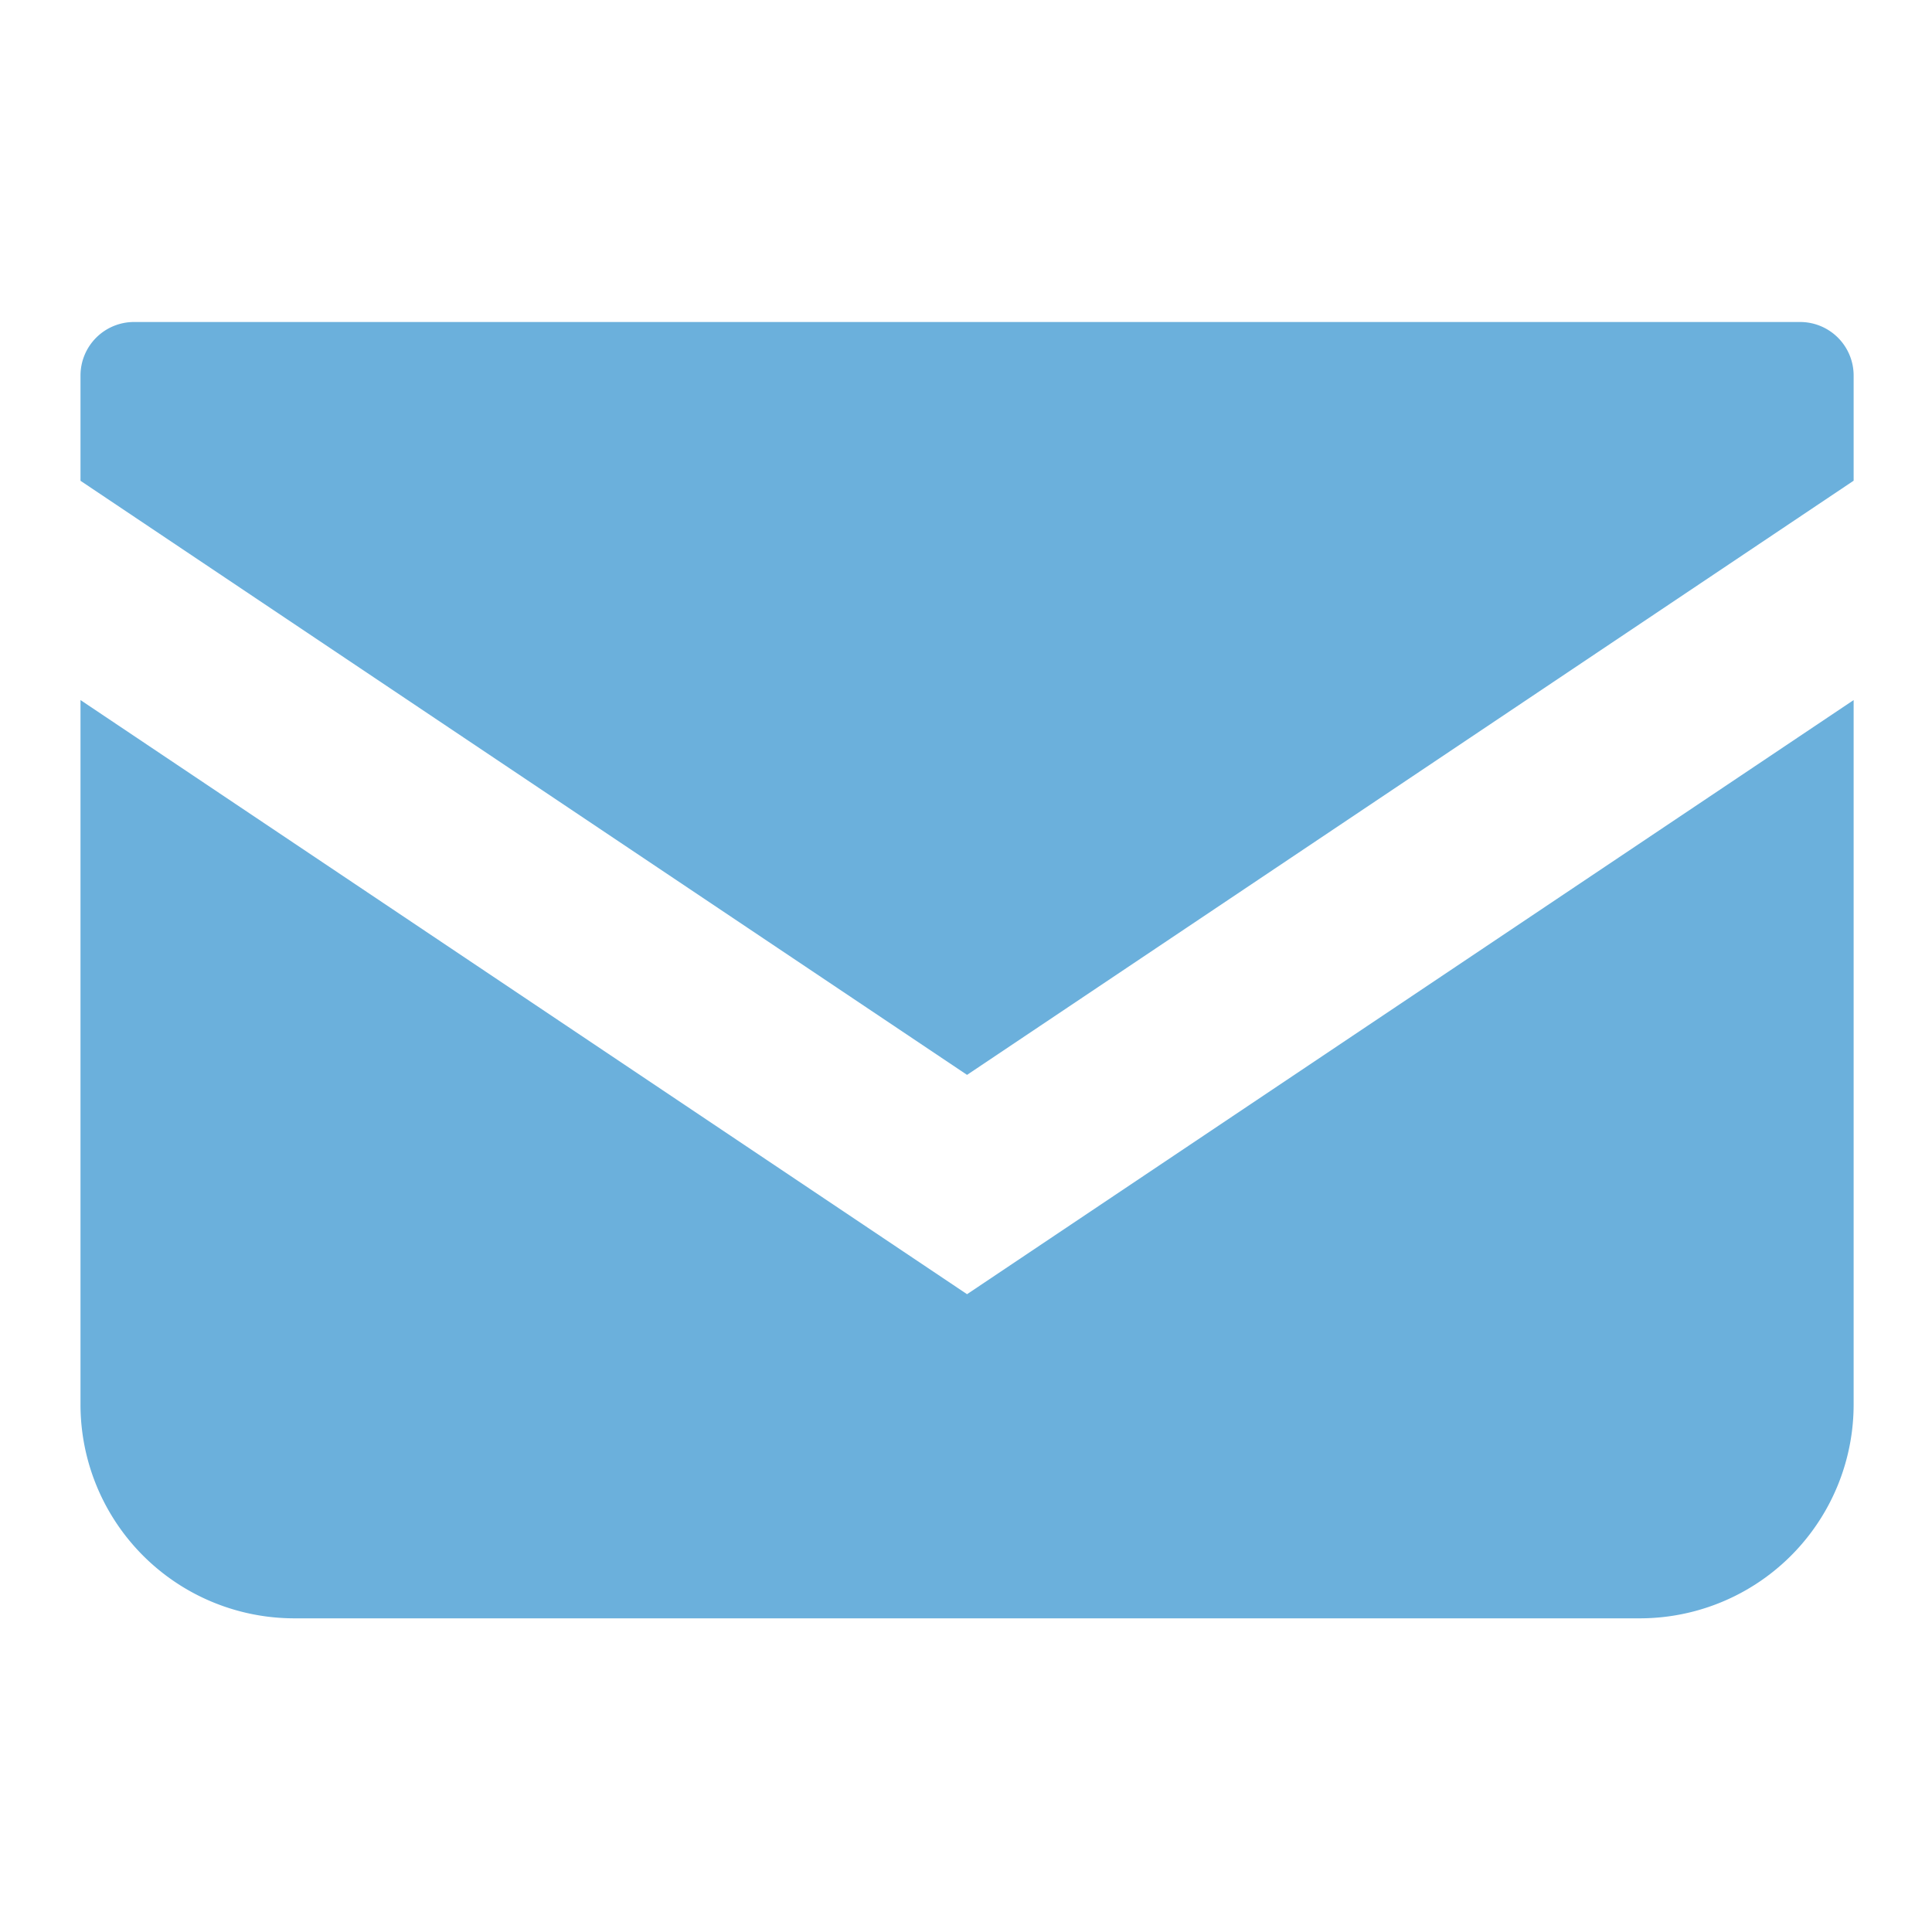<svg xmlns="http://www.w3.org/2000/svg" xmlns:xlink="http://www.w3.org/1999/xlink" width="48" height="48" viewBox="0 0 48 48"><defs><clipPath id="a"><rect width="48" height="48" transform="translate(-4266 18331)" fill="#fff" opacity="0.52"/></clipPath></defs><g transform="translate(4266 -18331)" clip-path="url(#a)"><g transform="translate(-4264 18270.172)"><path d="M42.725,68.828H1.328A1.33,1.33,0,0,0,0,70.158v2.615l22.026,14.76L44.053,72.771V70.158A1.33,1.33,0,0,0,42.725,68.828Z" fill="#6bb0dc"/><path d="M0,178v17.5a5.313,5.313,0,0,0,5.316,5.314H38.737a5.313,5.313,0,0,0,5.316-5.314V178L22.026,192.761Z" transform="translate(0 -99.779)" fill="#6bb0dc"/></g></g></svg>